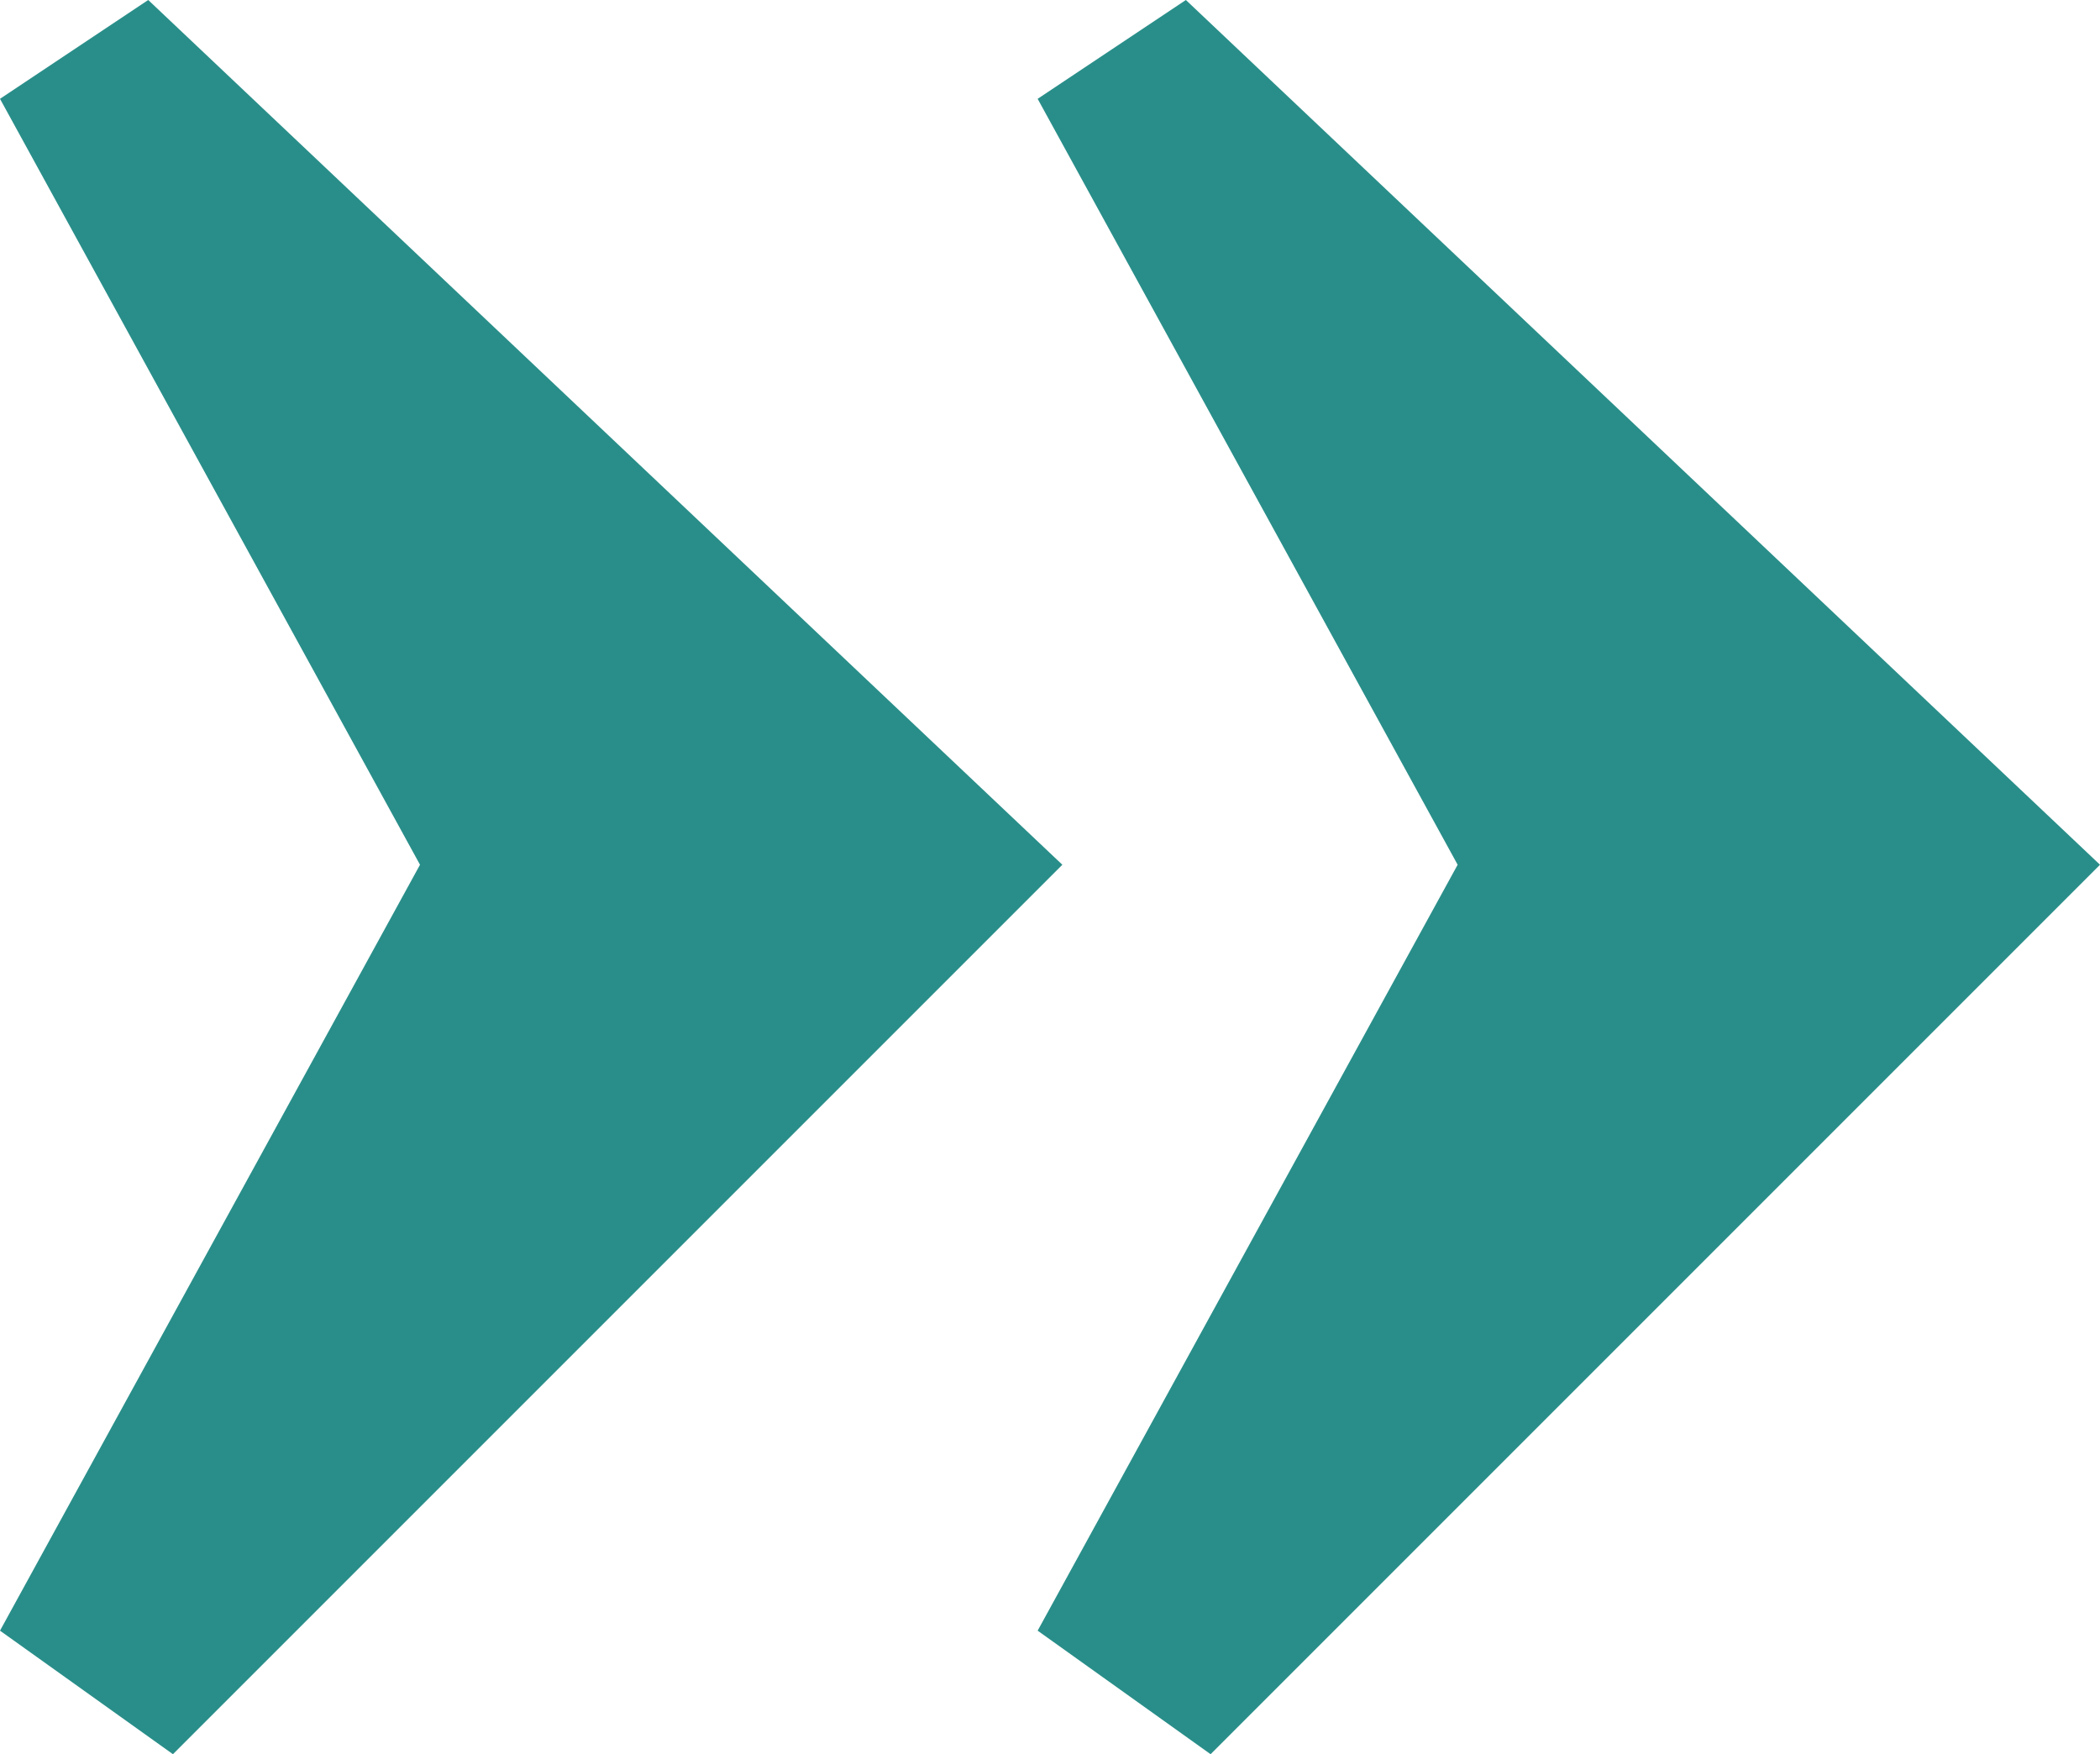 <?xml version="1.0" encoding="utf-8"?>
<!-- Generator: Adobe Illustrator 27.5.0, SVG Export Plug-In . SVG Version: 6.00 Build 0)  -->
<svg version="1.1" id="Layer_1" xmlns="http://www.w3.org/2000/svg" xmlns:xlink="http://www.w3.org/1999/xlink" x="0px" y="0px"
	 viewBox="0 0 8.5 7.1" style="enable-background:new 0 0 8.5 7.1;" xml:space="preserve">
<style type="text/css">
	.st0{fill:#298E89;}
</style>
<path class="st0" d="M4.9,7.1L4.2,6.6l1.7-3.1L4.2,0.4L4.8,0l3.7,3.5L4.9,7.1z M0.7,7.1L0,6.6l1.7-3.1L0,0.4L0.6,0l3.7,3.5L0.7,7.1z
	"/>
</svg>
